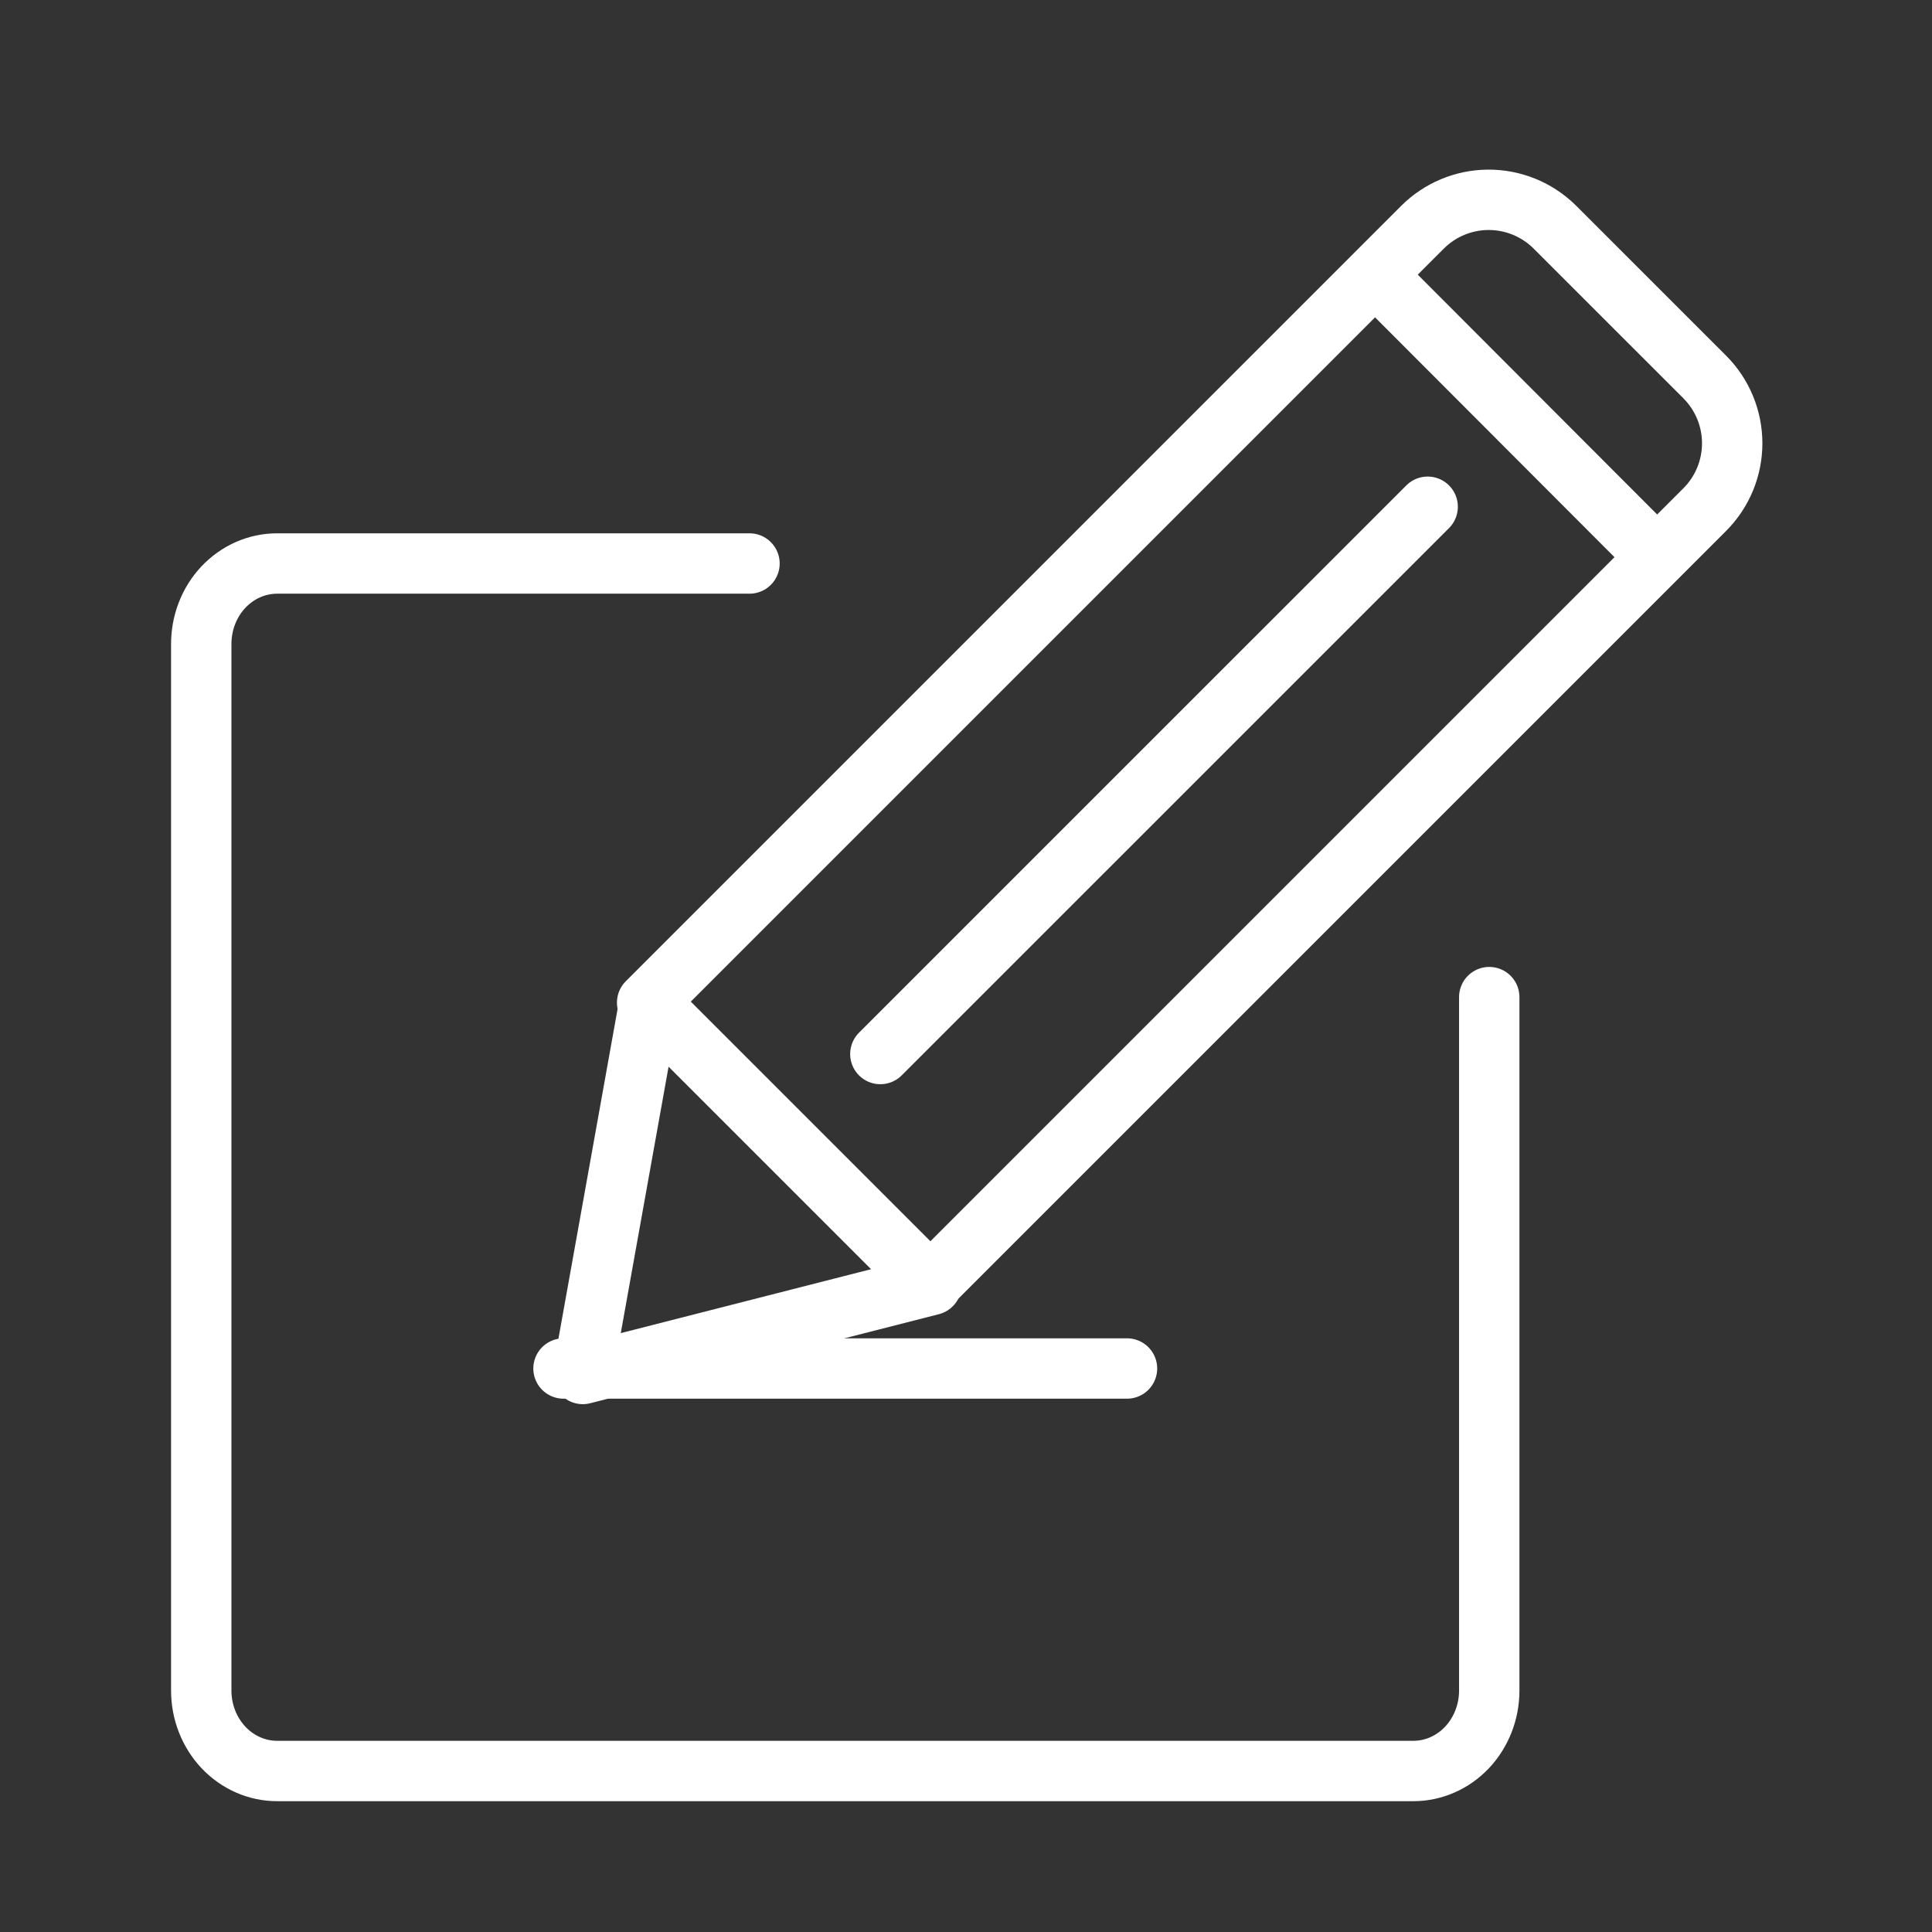 <svg width="48" height="48" viewBox="0 0 48 48" fill="none" xmlns="http://www.w3.org/2000/svg">
<rect x="0" y="0" width="48" height="48" fill="#333333" stroke="none"/>
<path d="M38.609 5.622L42.355 9.367C42.791 9.804 43.036 10.396 43.036 11.014C43.036 11.631 42.791 12.223 42.355 12.66L23.092 31.923L16.078 24.909L35.341 5.646C35.773 5.214 36.358 4.969 36.97 4.964C37.581 4.96 38.17 5.196 38.609 5.622Z" stroke="white" stroke-width="1.5" stroke-linecap="round" stroke-linejoin="round"/>
<path d="M16.133 24.916L14.479 34.136L23.141 31.924L16.133 24.916Z" stroke="white" stroke-width="1.5" stroke-linecap="round" stroke-linejoin="round"/>
<path d="M35.47 12.59L21.872 26.187" stroke="white" stroke-width="1.5" stroke-linecap="round" stroke-linejoin="round"/>
<path d="M34.201 6.861L41.163 13.835" stroke="white" stroke-width="1.5" stroke-linecap="round" stroke-linejoin="round"/>
<path d="M14 34H28" stroke="white" stroke-width="1.5" stroke-linecap="round" stroke-linejoin="round"/>
<path d="M37 24.773V42.002C37 42.532 36.801 43.04 36.448 43.415C36.094 43.789 35.614 44 35.114 44H6.886C6.385 44 5.906 43.789 5.552 43.415C5.199 43.04 5 42.532 5 42.002V16.01C4.999 15.746 5.046 15.485 5.14 15.242C5.234 14.998 5.373 14.776 5.548 14.589C5.724 14.403 5.932 14.254 6.161 14.153C6.391 14.052 6.637 14 6.886 14H18.621" stroke="white" stroke-width="1.5" stroke-linecap="round" stroke-linejoin="round"/>
</svg>
